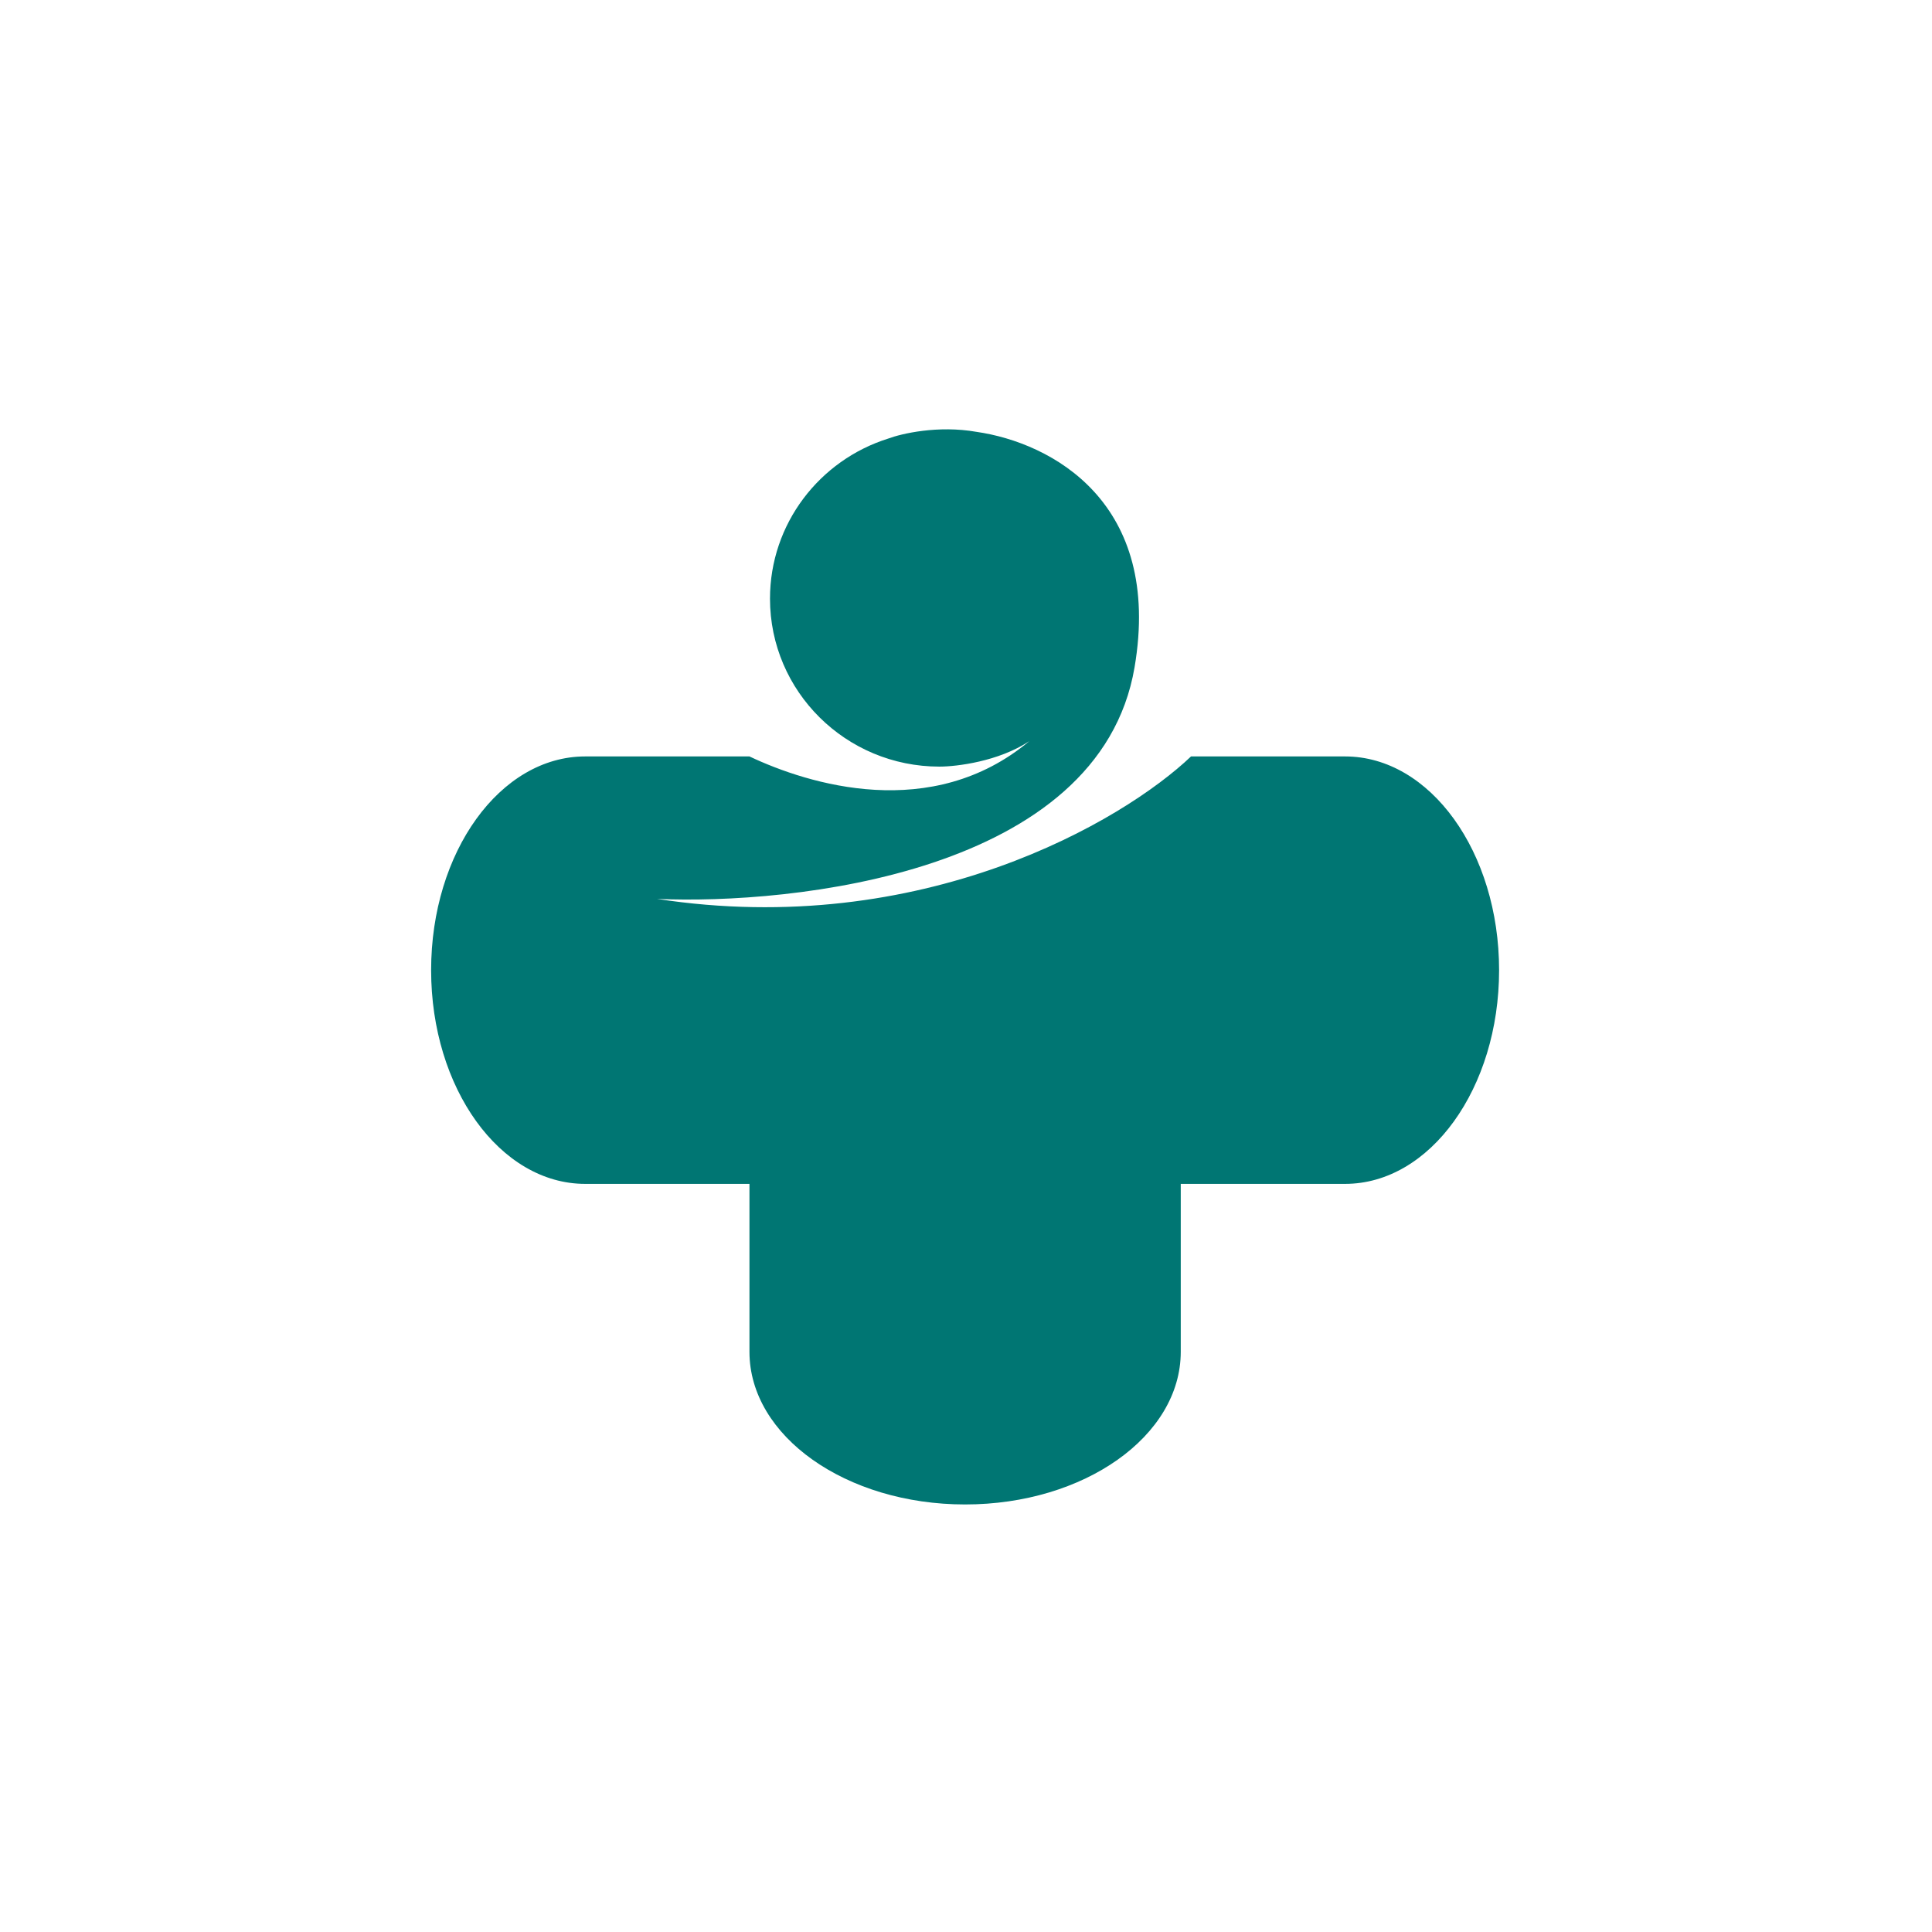 <svg width="1080" height="1080" viewBox="0 0 1080 1080" fill="none" xmlns="http://www.w3.org/2000/svg">
<path d="M525.149 428.541C472.839 428.541 430.433 386.514 430.433 334.671C430.433 292.744 458.168 257.238 496.447 245.189C503.977 242.36 524.383 237.639 545.772 241.39C587.954 247.45 649.924 280.916 634.216 373.068C614.572 488.317 442.392 505.814 367.288 502.495C515.39 525.251 627.998 458.879 665.788 422.848L751.894 422.852C799.449 422.852 838 476.341 838 542.323C838 608.305 799.449 661.794 751.894 661.794H665.788H660.048V755.664C660.048 802.794 606.077 841 539.5 841C472.923 841 418.952 802.794 418.952 755.664V661.794L327.106 661.794C279.551 661.794 241 608.305 241 542.323C241 476.341 279.551 422.852 327.106 422.852H418.952C451.959 438.497 520.844 459.831 575.377 414.318C558.156 425.694 534.716 428.54 525.149 428.541Z" fill="#007673"/>
</svg>
